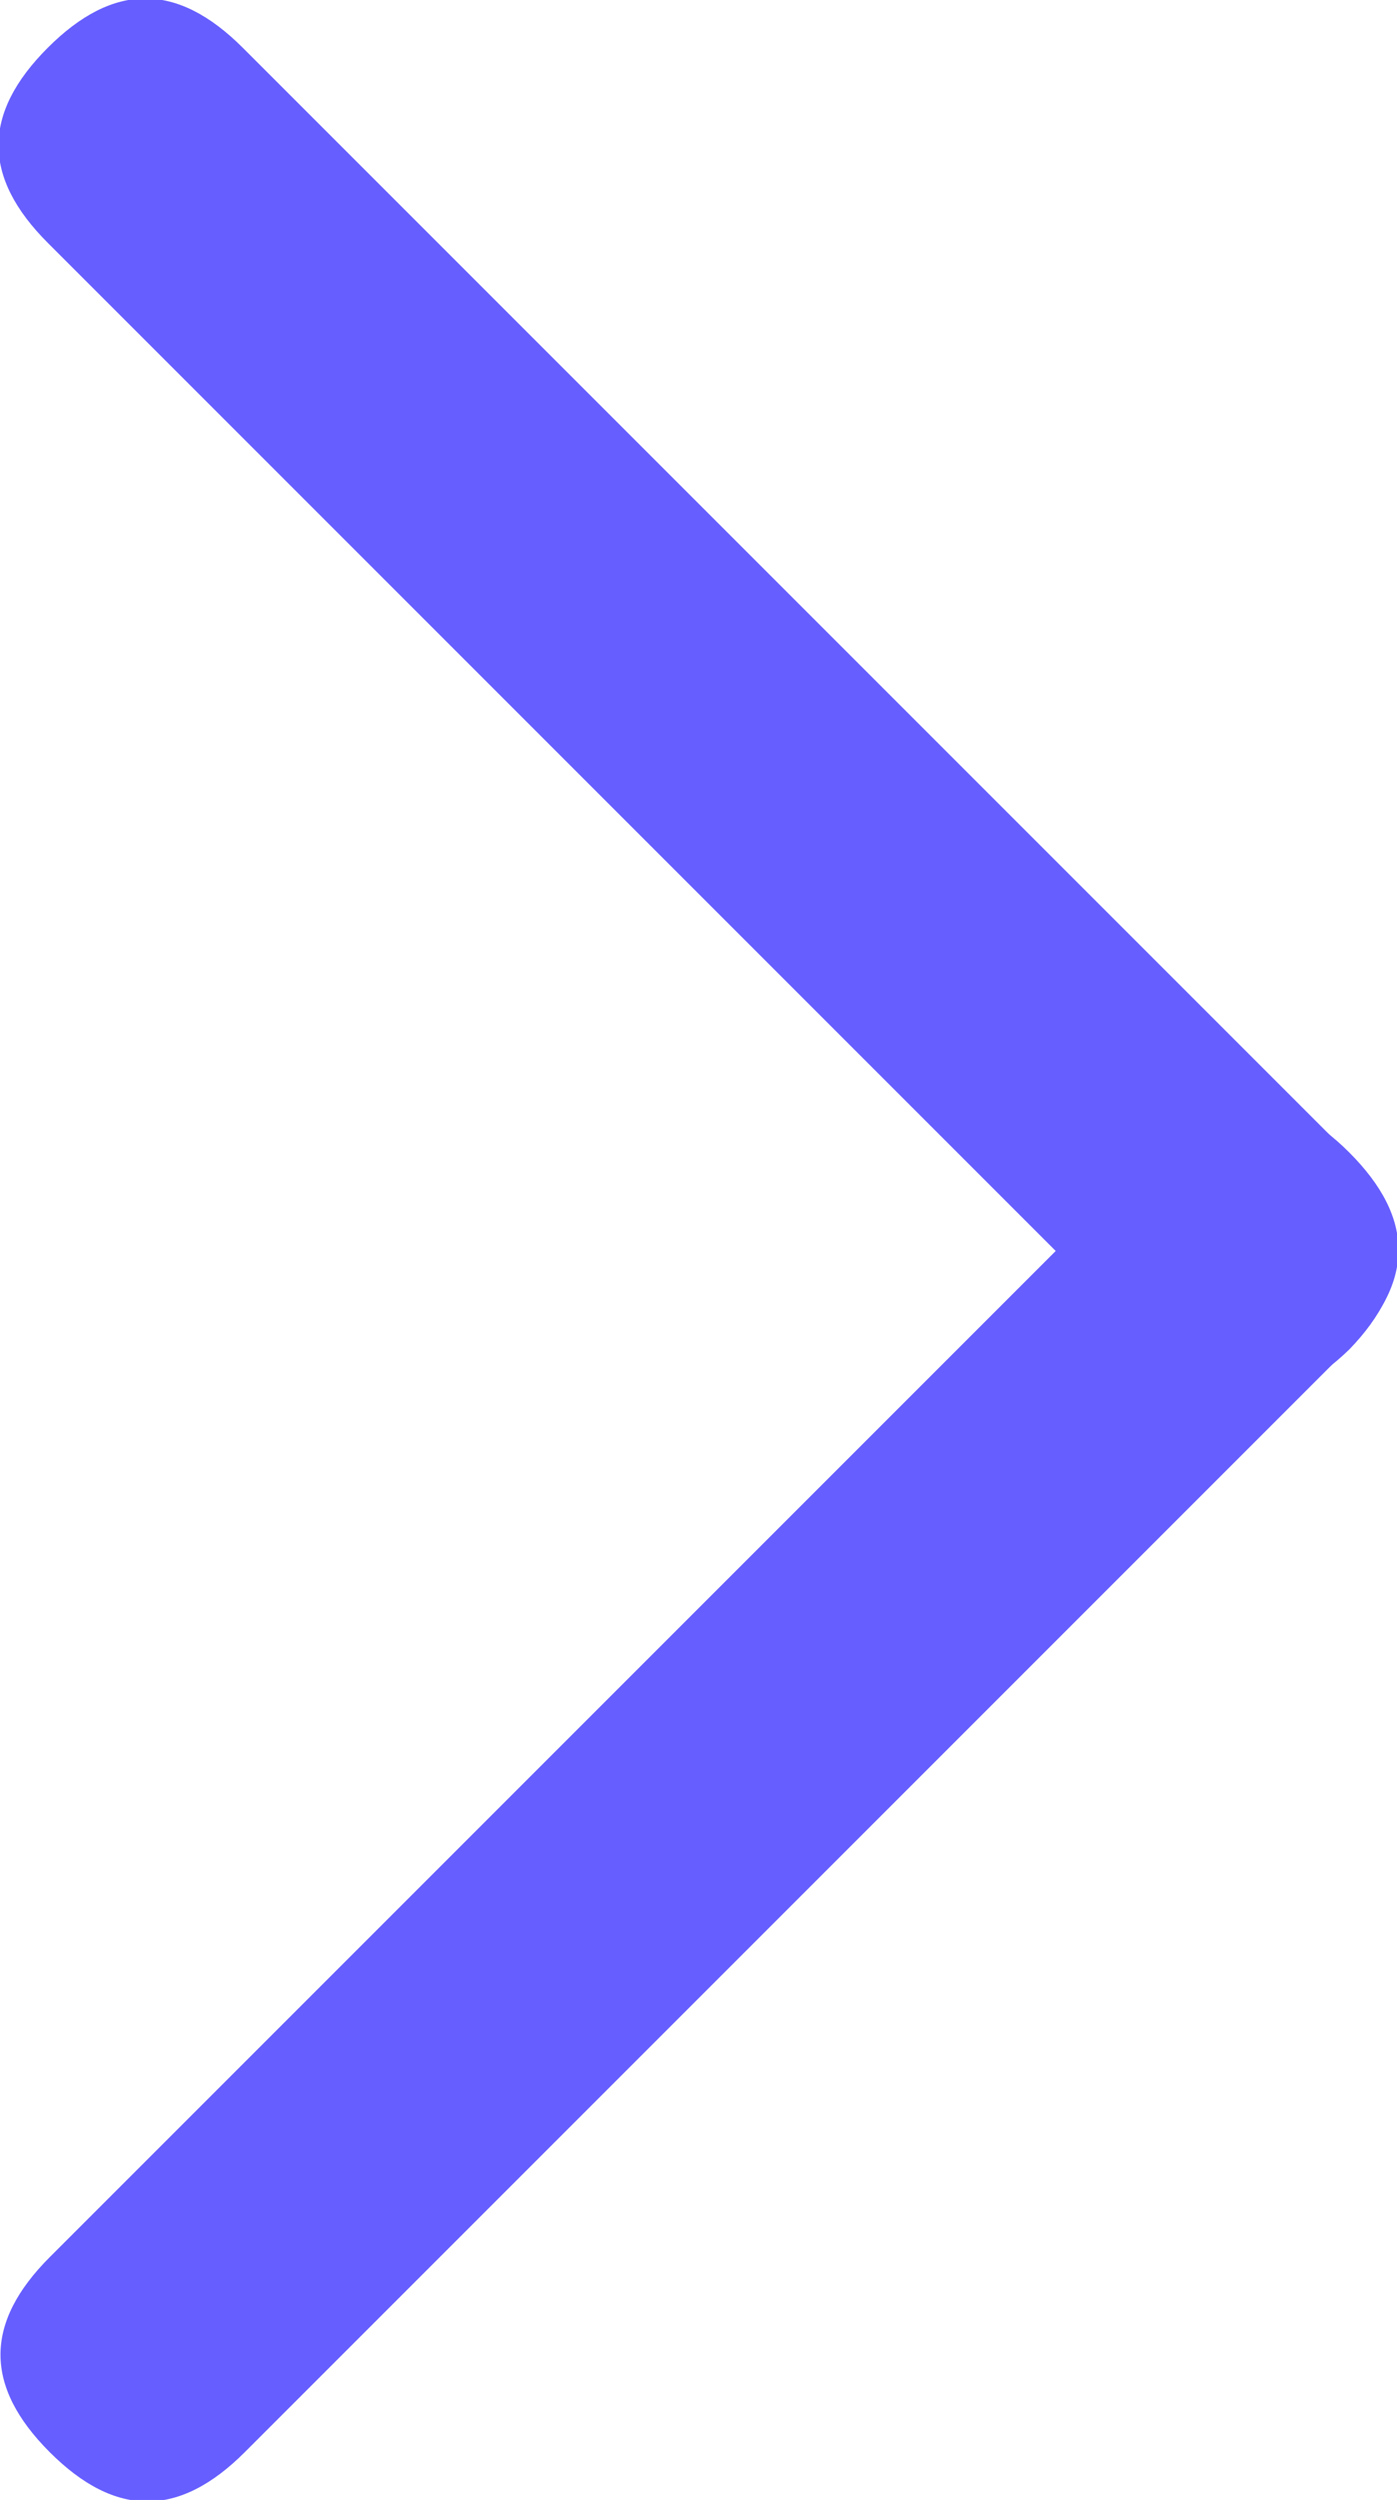 <svg id="arrow-blue-01" xmlns="http://www.w3.org/2000/svg" viewBox="0 0 7.02 12.56"><style>.st0{fill:#665eff}</style><path class="st0" d="M6.78 6.78c-.33.32-.66.32-.98 0L.24 1.22C-.09.89-.09.57.24.24s.65-.33.98 0L6.78 5.8c.32.32.32.65 0 .98z"/><path class="st0" d="M6.78 5.79c.33.33.33.65 0 .98l-5.55 5.55c-.33.33-.65.33-.98 0-.33-.33-.33-.65 0-.98L5.8 5.79c.32-.33.65-.33.98 0z"/></svg>